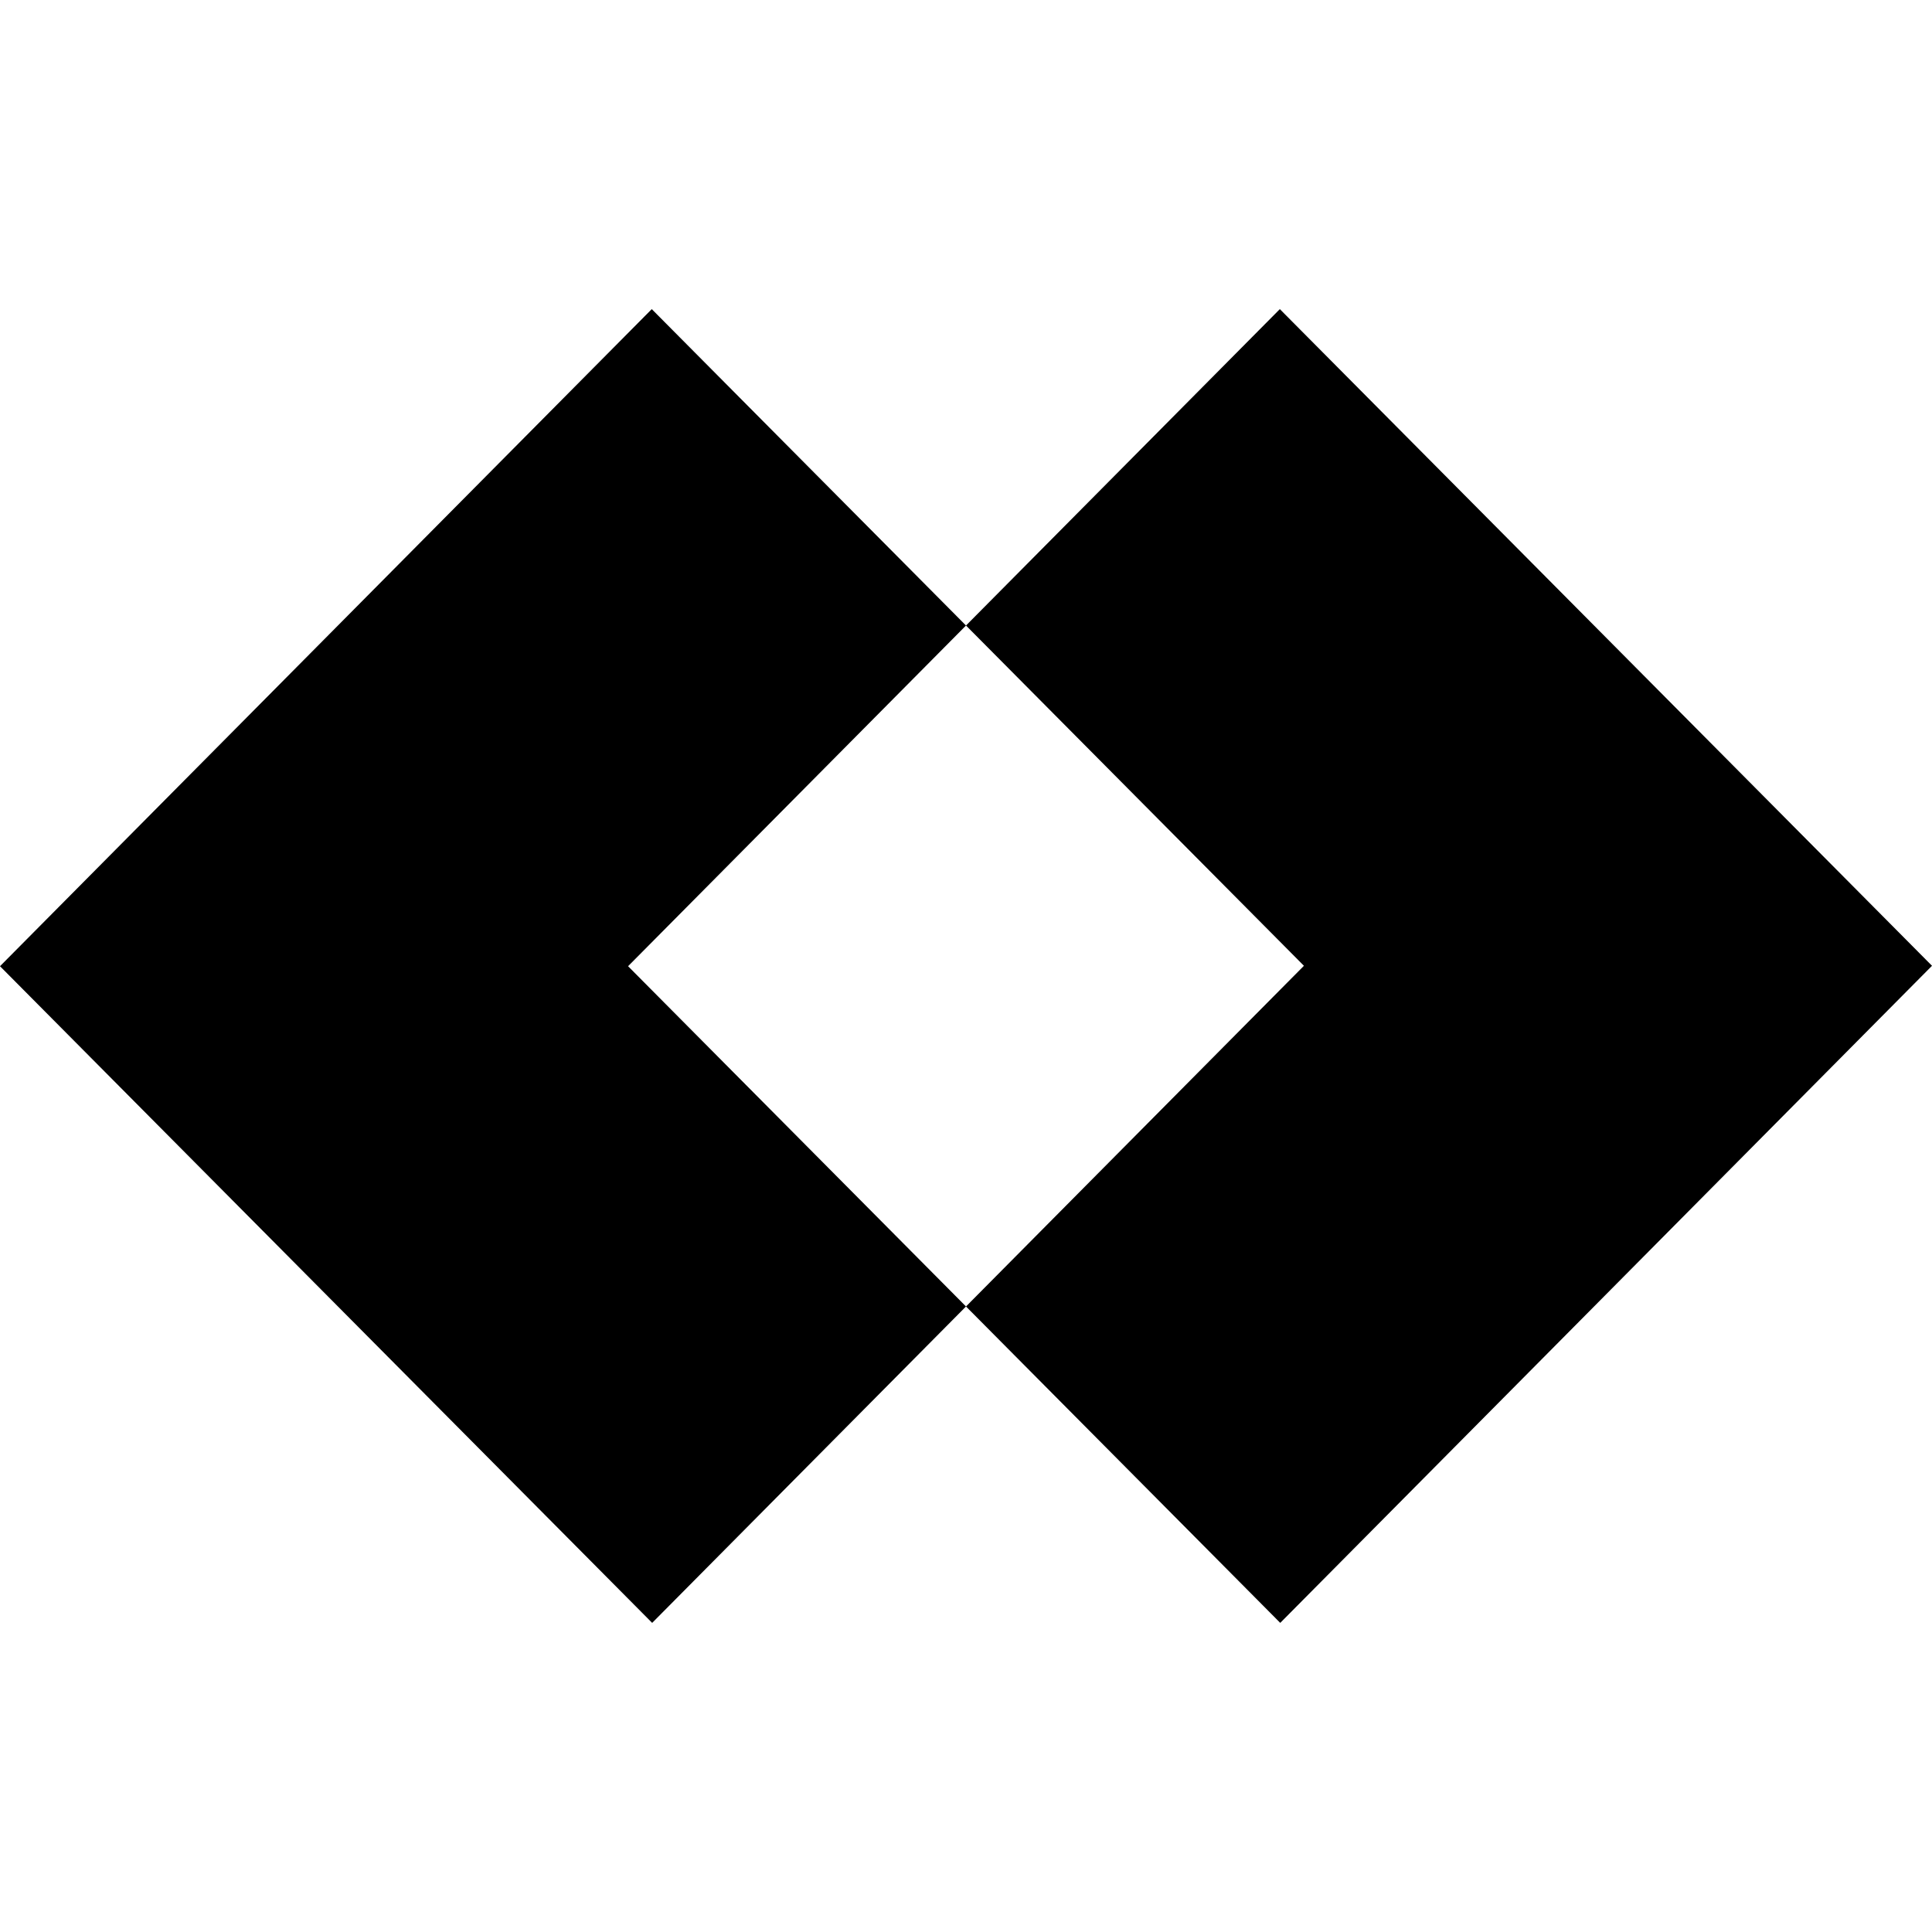 <svg width="100" height="100" viewBox="0 0 100 100" fill="none" xmlns="http://www.w3.org/2000/svg">
<path fill-rule="evenodd" clip-rule="evenodd" d="M50 32.377L33.735 16L0 50.011L33.756 84L50 67.623L66.265 84L100 49.989L66.244 16L50 32.377ZM50 32.377L32.509 50.011L50 67.623L67.491 49.989L50 32.377Z" fill="black"/>
</svg>
